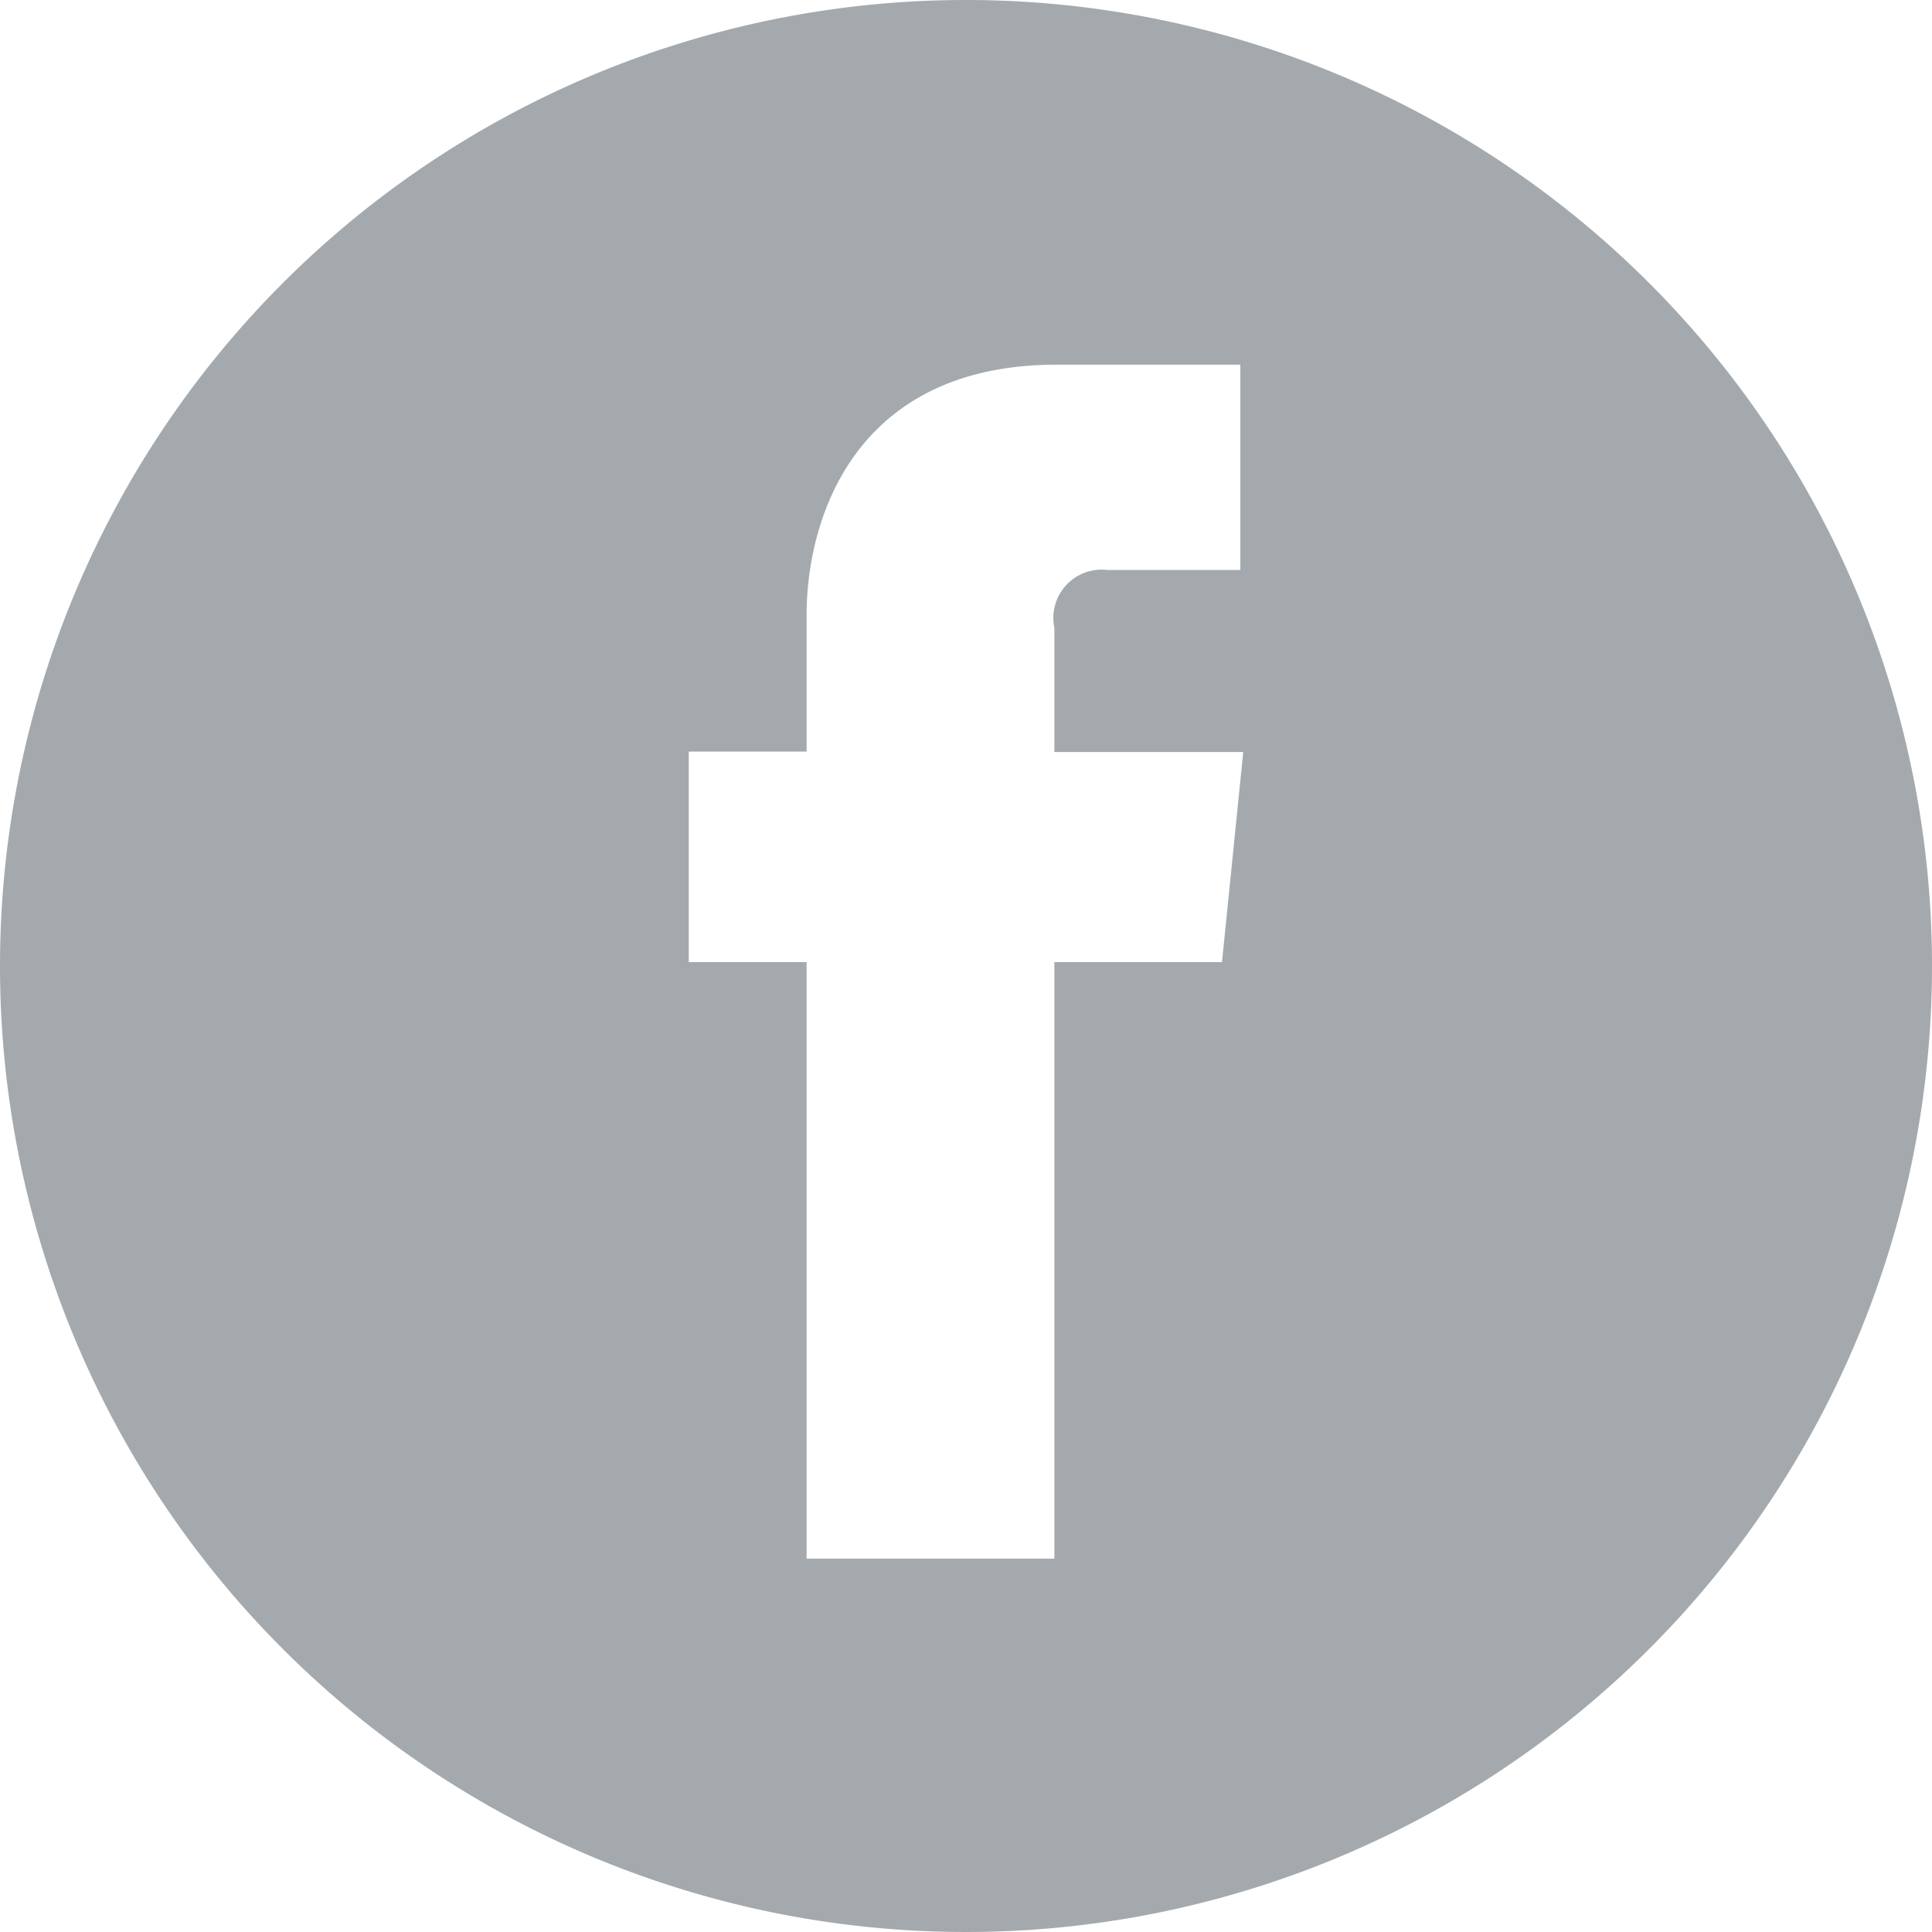 <svg id="Layer_1" data-name="Layer 1" xmlns="http://www.w3.org/2000/svg" viewBox="0 0 40 40"><defs><style>.cls-1{fill:#a4a9ad;}</style></defs><title>soc-media-icon-40x40-Artboard 1</title><path class="cls-1" d="M20,0A20,20,0,1,0,40,20,20,20,0,0,0,20,0ZM25.3,19.92H21.83V32.27H16.7V19.92H14.26V15.56H16.7V12.73c0-2,1-5.18,5.18-5.18h3.8V11.8H22.92A1,1,0,0,0,21.83,13v2.57h3.91Z"/></svg>